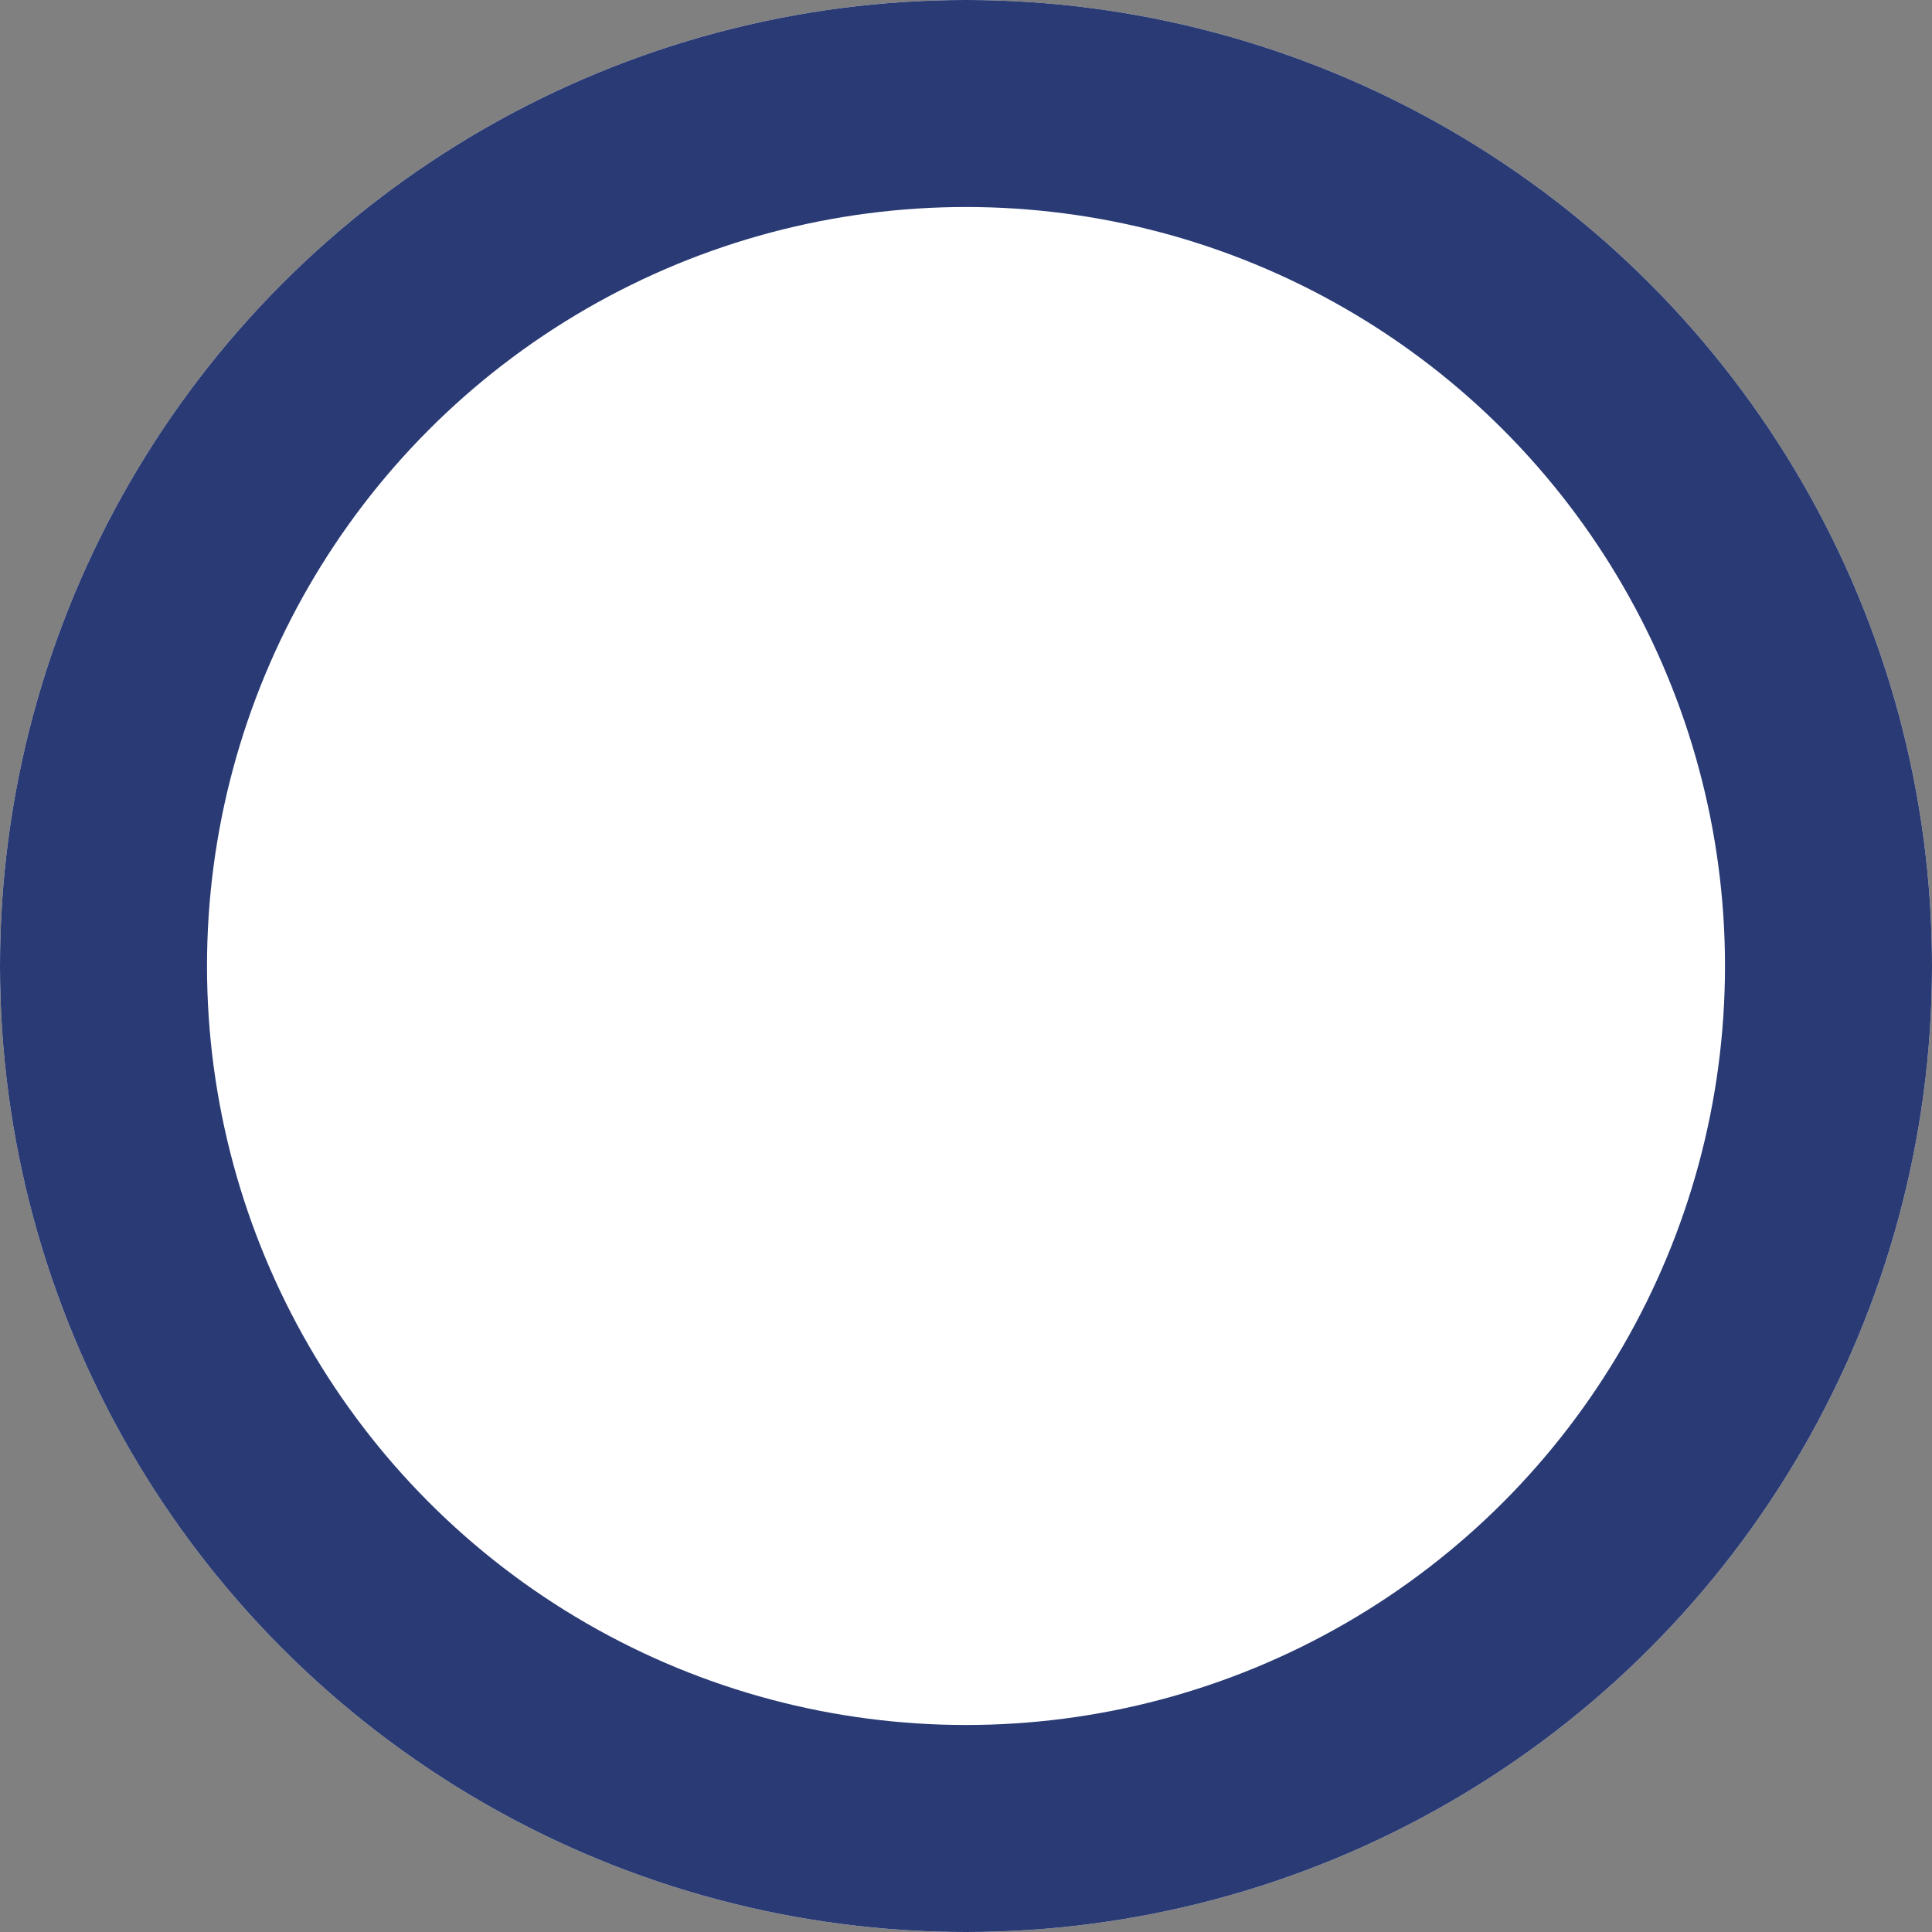 <svg xmlns="http://www.w3.org/2000/svg" width="28" height="28" viewBox="0 0 28 28">
  <rect x="0" y="0" width="28" height="28" fill="#808080" stroke="none"/>
  <g id="楕円形_37" data-name="楕円形 37" fill="#fff" stroke="#293a74" stroke-width="3">
    <circle cx="14" cy="14" r="14" stroke="none"/>
    <circle cx="14" cy="14" r="12.5" fill="none"/>
  </g>
</svg>
